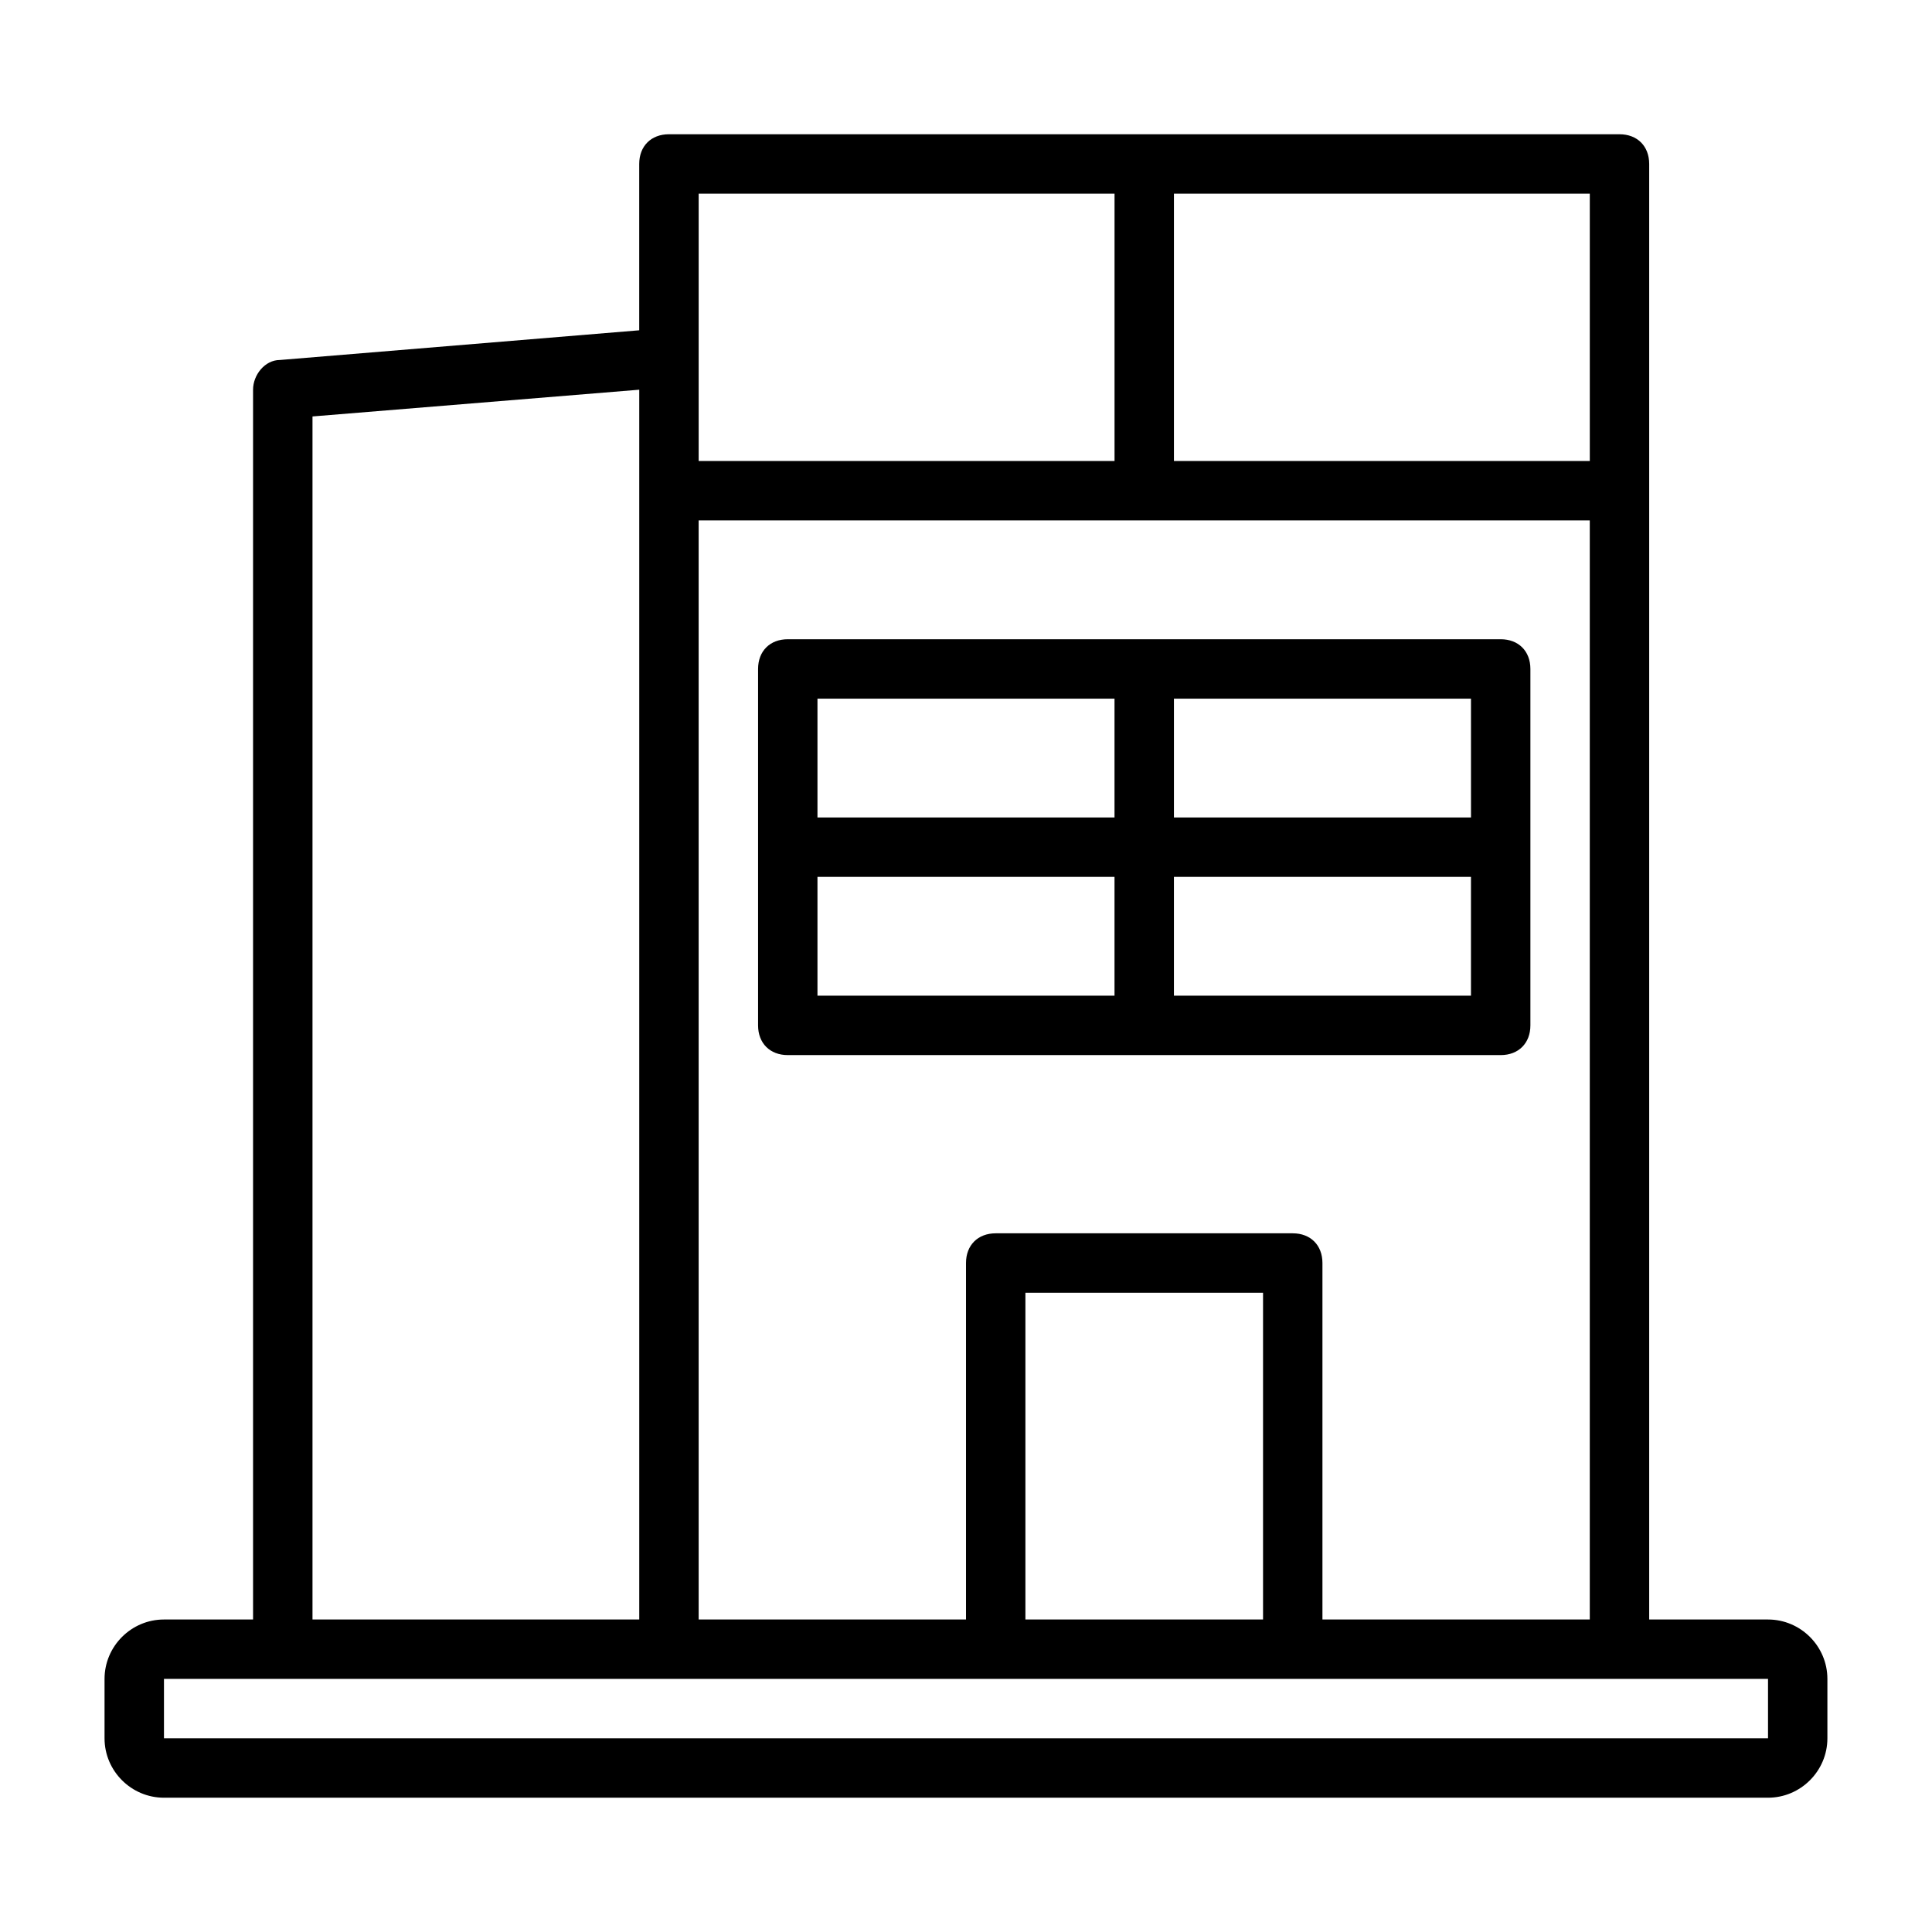 <?xml version="1.0" encoding="UTF-8"?>
<!-- Uploaded to: SVG Repo, www.svgrepo.com, Generator: SVG Repo Mixer Tools -->
<svg fill="#000000" width="800px" height="800px" version="1.1" viewBox="144 144 512 512" xmlns="http://www.w3.org/2000/svg">
 <g>
  <path d="m612.54 573.18h-31.488v-385.73c0-4.723-3.148-7.871-7.871-7.871h-251.91c-4.723 0-7.871 3.148-7.871 7.871v44.082l-95.25 7.871c-3.938 0-7.086 3.938-7.086 7.871v325.91h-23.617c-8.66 0-15.742 7.086-15.742 15.742v15.742c0 8.66 7.086 15.742 15.742 15.742h425.09c8.66 0 15.742-7.086 15.742-15.742v-15.742c0.004-8.656-7.082-15.742-15.742-15.742zm-133.82 0h-62.977v-86.594h62.977zm7.871-102.34h-78.719c-4.723 0-7.871 3.148-7.871 7.871v94.465h-70.848l-0.004-291.27h236.16v291.27h-70.848v-94.465c0-4.723-3.148-7.871-7.871-7.871zm78.723-275.52v70.848l-110.21 0.004v-70.852zm-236.16 0h110.21v70.848l-110.21 0.004zm-102.34 59.043 86.594-7.086v325.9h-86.594zm385.73 350.3h-425.09v-15.742h425.09z"/>
  <path d="m549.57 415.74v-94.465c0-4.723-3.148-7.871-7.871-7.871h-188.93c-4.723 0-7.871 3.148-7.871 7.871v94.465c0 4.723 3.148 7.871 7.871 7.871h188.93c4.723 0 7.871-3.148 7.871-7.871zm-15.742-55.105h-78.723v-31.488h78.719zm-173.19-31.488h78.719v31.488h-78.719zm0 78.723v-31.488h78.719v31.488zm94.465 0v-31.488h78.719v31.488z"/>
 </g>
</svg>